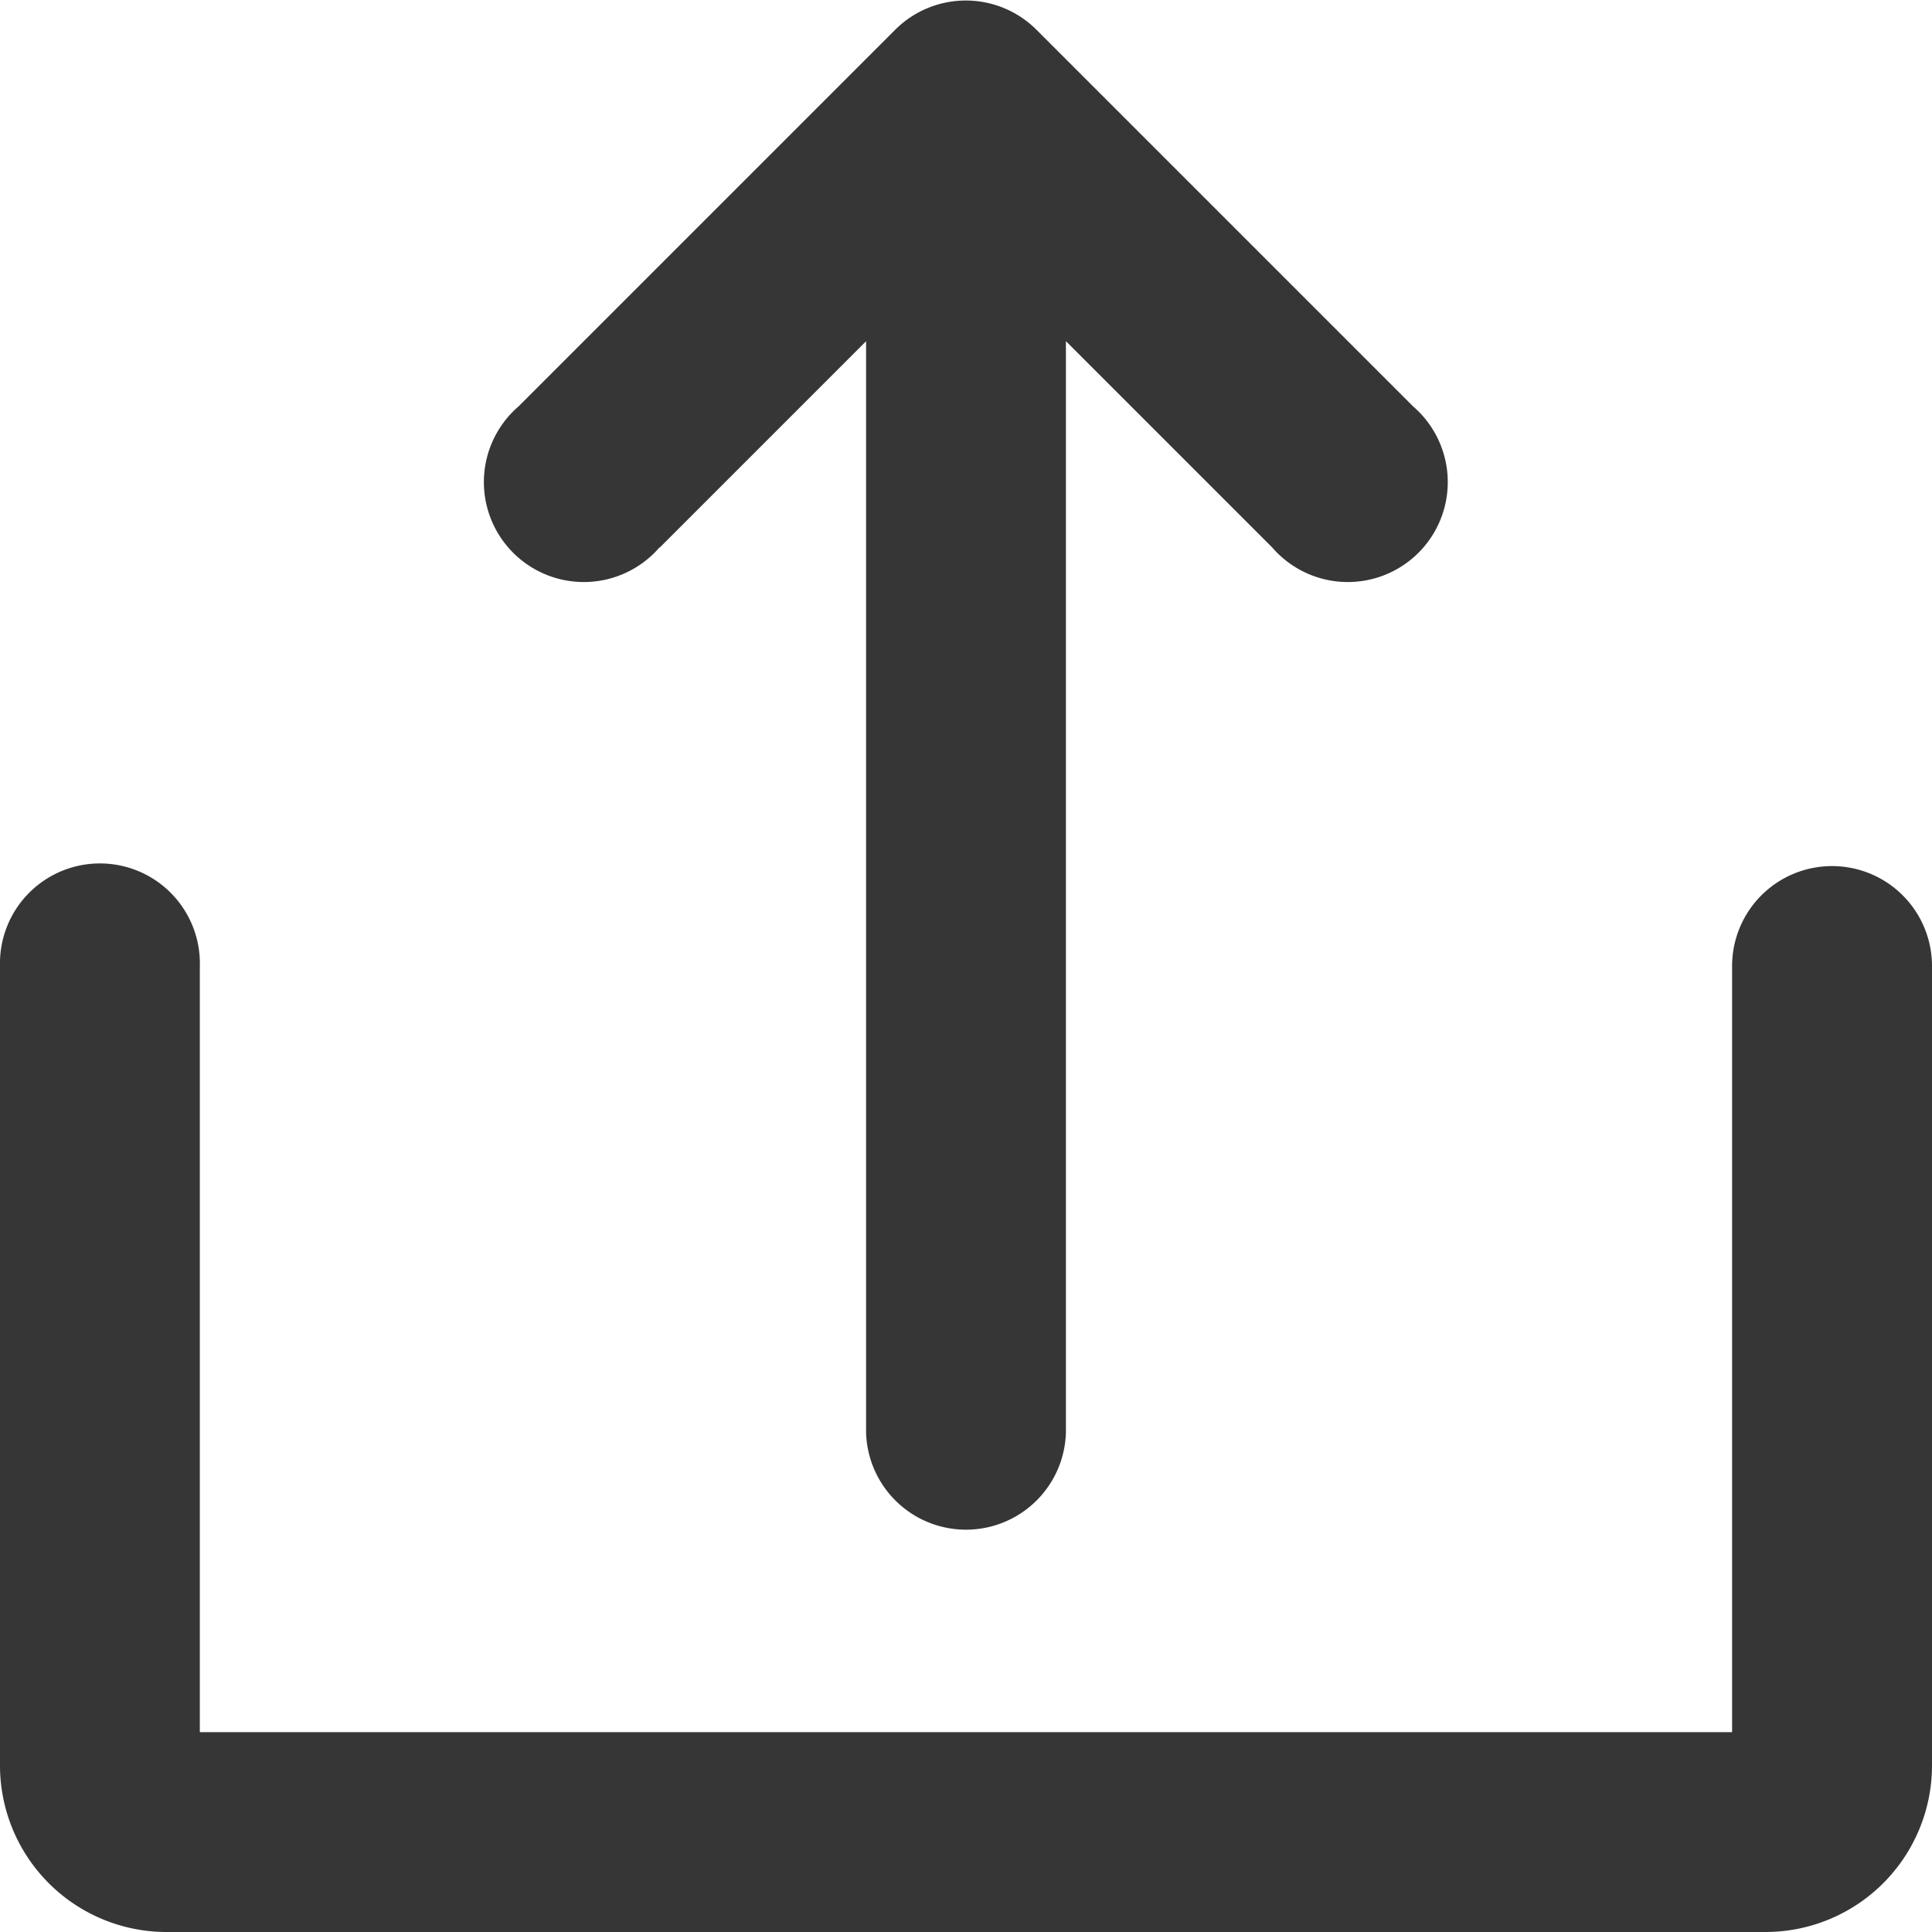 <svg xmlns="http://www.w3.org/2000/svg" width="27.409" height="27.409" viewBox="0 0 27.409 27.409">
  <g id="Solid" transform="translate(-24 -23.999)">
    <path id="Path_1" data-name="Path 1" d="M143.911,31.766l2.926-2.926v15.48a1.418,1.418,0,0,0,2.835,0V28.839l2.926,2.926a1.418,1.418,0,1,0,2-2l-5.346-5.346a1.418,1.418,0,0,0-2,0l-5.346,5.346a1.418,1.418,0,1,0,2,2Z" transform="translate(-110.55)" fill="#363636"/>
    <path id="Path_2" data-name="Path 2" d="M49.991,232a1.418,1.418,0,0,0-1.418,1.418v10.869H26.835V233.418a1.418,1.418,0,1,0-2.835,0v11.341a2.363,2.363,0,0,0,2.363,2.363H49.046a2.363,2.363,0,0,0,2.363-2.363V233.418A1.418,1.418,0,0,0,49.991,232Z" transform="translate(0 -195.714)" fill="#363636"/>
  </g>
</svg>
